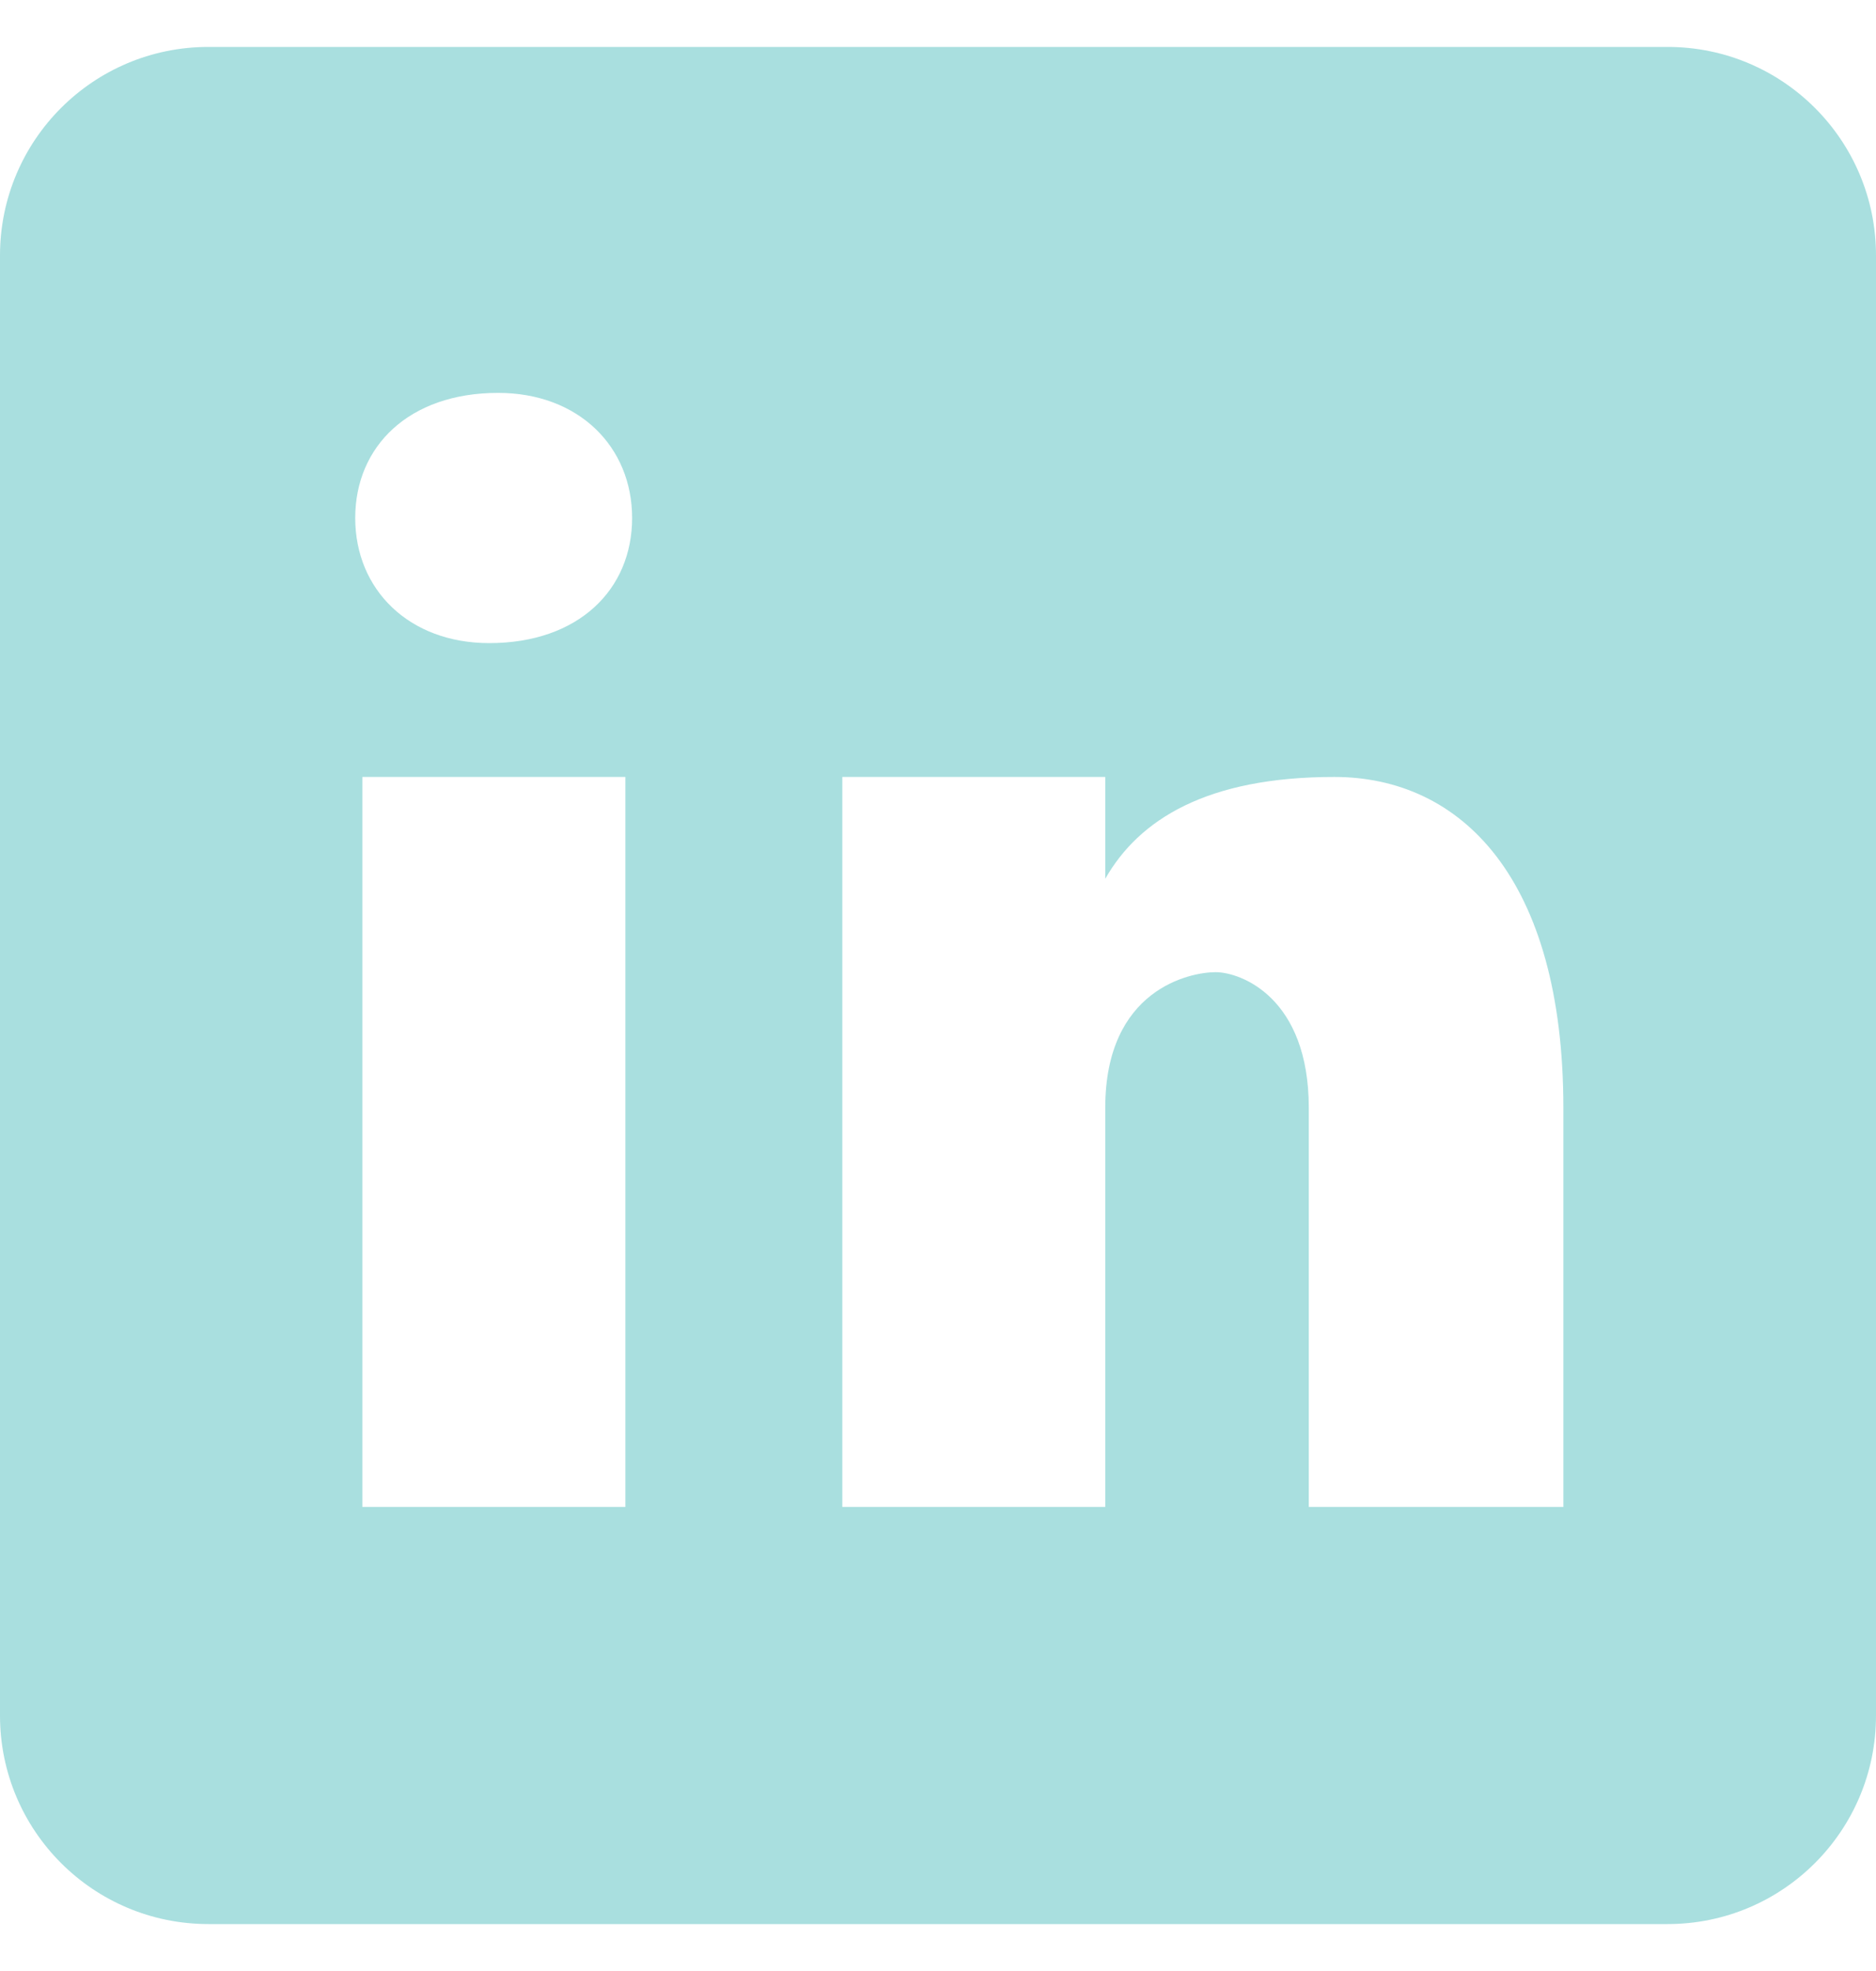 <svg width="20" height="21" viewBox="0 0 20 21" fill="none" xmlns="http://www.w3.org/2000/svg">
<g clip-path="url(#clip0_23_5)">
<path d="M17.778 0.5H2.222C0.994 0.5 0 1.494 0 2.722V18.278C0 19.506 0.994 20.5 2.222 20.5H17.778C19.006 20.5 20 19.506 20 18.278V2.722C20 1.494 19.006 0.5 17.778 0.5ZM6.667 16.056H3.863V8.278H6.667V16.056ZM5.216 6.852C4.359 6.852 3.787 6.281 3.787 5.519C3.787 4.757 4.358 4.186 5.31 4.186C6.167 4.186 6.739 4.757 6.739 5.519C6.739 6.281 6.168 6.852 5.216 6.852ZM16.667 16.056H13.953V11.804C13.953 10.629 13.23 10.358 12.959 10.358C12.688 10.358 11.783 10.539 11.783 11.804C11.783 11.986 11.783 16.056 11.783 16.056H8.98V8.278H11.783V9.363C12.144 8.73 12.868 8.278 14.224 8.278C15.581 8.278 16.667 9.363 16.667 11.804V16.056Z" fill="#A9DFDF"/>
</g>
<defs>
<clipPath id="clip0_23_5">
<rect width="20" height="20" fill="white" transform="translate(0 0.5)"/>
</clipPath>
</defs>
</svg>
